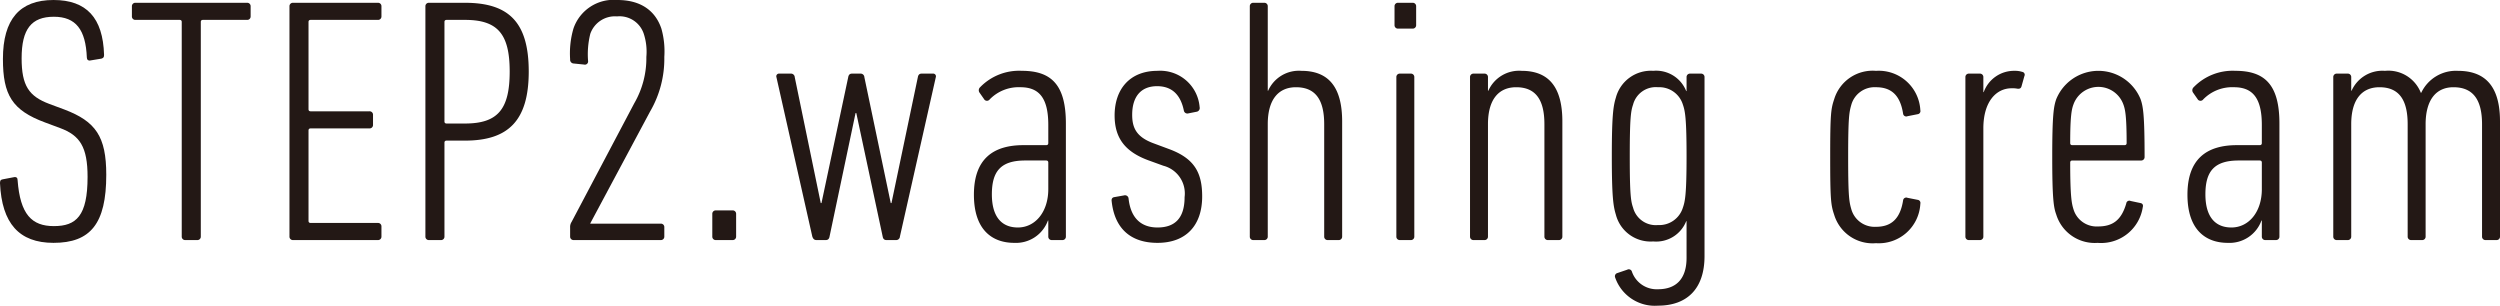 <svg xmlns="http://www.w3.org/2000/svg" viewBox="0 0 261.189 31.934"><defs><style>.cls-1{fill:#231815;}</style></defs><g id="レイヤー_2" data-name="レイヤー 2"><g id="レイヤー_1-2" data-name="レイヤー 1"><path class="cls-1" d="M5.589,25.372c-3.599,0-5.397-2.042-5.589-6.233,0-.219.038-.365.268-.401L1.416,18.519c.307-.073.421.073.421.292.269,3.608,1.493,4.812,3.791,4.812,2.335,0,3.521-1.058,3.521-5.14,0-3.136-.804-4.338-2.871-5.104l-1.569-.584C1.263,11.52.306,9.915.306,6.161.306,2.005,2.067,0,5.589,0c3.446,0,5.169,1.859,5.283,5.724,0,.219-.038.328-.268.4l-1.11.183c-.268.073-.421-.073-.421-.292C8.958,3.099,7.925,1.75,5.628,1.75,3.292,1.75,2.259,3.025,2.259,6.088c0,2.88.766,3.974,2.909,4.775l1.569.583c3.255,1.239,4.365,2.808,4.365,6.817C11.103,23.367,9.456,25.372,5.589,25.372Z"/><path class="cls-1" d="M19.37,25.08a.353.353,0,0,1-.383-.364V2.297c0-.146-.076-.219-.229-.219H14.164a.353.353,0,0,1-.383-.364V.656A.353.353,0,0,1,14.164.292h11.638a.353.353,0,0,1,.383.364V1.714a.353.353,0,0,1-.383.364H21.208c-.153,0-.229.073-.229.219V24.716a.353.353,0,0,1-.383.364Z"/><path class="cls-1" d="M30.242.656A.353.353,0,0,1,30.625.292h8.844a.353.353,0,0,1,.383.364V1.714a.353.353,0,0,1-.383.364H32.463c-.153,0-.23.073-.23.219v9.113c0,.145.077.219.23.219h6.125a.353.353,0,0,1,.383.364v1.058a.353.353,0,0,1-.383.364h-6.125c-.153,0-.23.073-.23.219V23.075c0,.145.077.219.23.219h7.006a.353.353,0,0,1,.383.364v1.058a.353.353,0,0,1-.383.364H30.625a.353.353,0,0,1-.383-.364Z"/><path class="cls-1" d="M44.827,25.08a.353.353,0,0,1-.383-.364V.656A.353.353,0,0,1,44.827.292H48.579c4.556,0,6.661,2.005,6.661,7.182,0,5.14-2.144,7.217-6.661,7.217H46.665c-.153,0-.23.073-.23.219v9.807a.353.353,0,0,1-.383.364ZM53.25,7.474c0-3.938-1.264-5.396-4.671-5.396H46.665c-.153,0-.23.073-.23.219V12.686c0,.146.077.219.23.219H48.579C51.986,12.904,53.25,11.446,53.25,7.474Z"/><path class="cls-1" d="M59.564,23.768a.962.962,0,0,1,.153-.583L66.265,10.79a9.381,9.381,0,0,0,1.264-4.848,6.02,6.02,0,0,0-.269-2.406,2.662,2.662,0,0,0-2.795-1.822A2.721,2.721,0,0,0,61.671,3.536a8.82,8.82,0,0,0-.23,2.844.335.335,0,0,1-.421.364l-1.072-.109a.391.391,0,0,1-.383-.438,9.225,9.225,0,0,1,.345-3.208A4.426,4.426,0,0,1,64.504,0c2.373,0,3.942,1.058,4.594,2.989a8.725,8.725,0,0,1,.307,2.953A10.952,10.952,0,0,1,67.911,11.665l-6.24,11.665v.037h7.351a.353.353,0,0,1,.383.364v.984a.353.353,0,0,1-.383.364H59.947a.353.353,0,0,1-.383-.364Z"/><path class="cls-1" d="M74.418,22.346a.353.353,0,0,1,.383-.364h1.723a.353.353,0,0,1,.383.364v2.37a.353.353,0,0,1-.383.364H74.801a.353.353,0,0,1-.383-.364Z"/><path class="cls-1" d="M92.601,25.08c-.23,0-.344-.146-.383-.364l-2.756-12.904h-.077L86.667,24.716c-.038.219-.153.364-.383.364h-.995c-.23,0-.345-.146-.422-.364l-3.751-16.659a.283.283,0,0,1,.306-.365H82.608a.388.388,0,0,1,.422.365l2.718,13.159h.077L88.619,8.057c.039-.219.153-.365.383-.365h.881a.387.387,0,0,1,.421.365l2.757,13.159h.076L95.894,8.057c.038-.219.153-.365.383-.365h1.187a.284.284,0,0,1,.307.365l-3.752,16.659a.386.386,0,0,1-.421.364Z"/><path class="cls-1" d="M109.904,25.08a.353.353,0,0,1-.383-.364V23.039h-.038a3.55,3.55,0,0,1-3.522,2.333c-2.259,0-4.211-1.312-4.211-5.031,0-3.718,1.99-5.176,5.168-5.176h2.374c.152,0,.229-.073.229-.219V13.051c0-2.808-.957-3.938-2.91-3.938a4.22,4.22,0,0,0-3.216,1.276.356.356,0,0,1-.536.036l-.535-.766a.431.431,0,0,1,.076-.547,5.671,5.671,0,0,1,4.364-1.713c3.102,0,4.595,1.494,4.595,5.504V24.716a.353.353,0,0,1-.384.364Zm-.383-5.322V16.987c0-.145-.077-.219-.229-.219h-2.183c-2.526,0-3.483,1.094-3.483,3.536,0,2.406,1.071,3.463,2.718,3.463C108.143,23.768,109.521,22.164,109.521,19.758Z"/><path class="cls-1" d="M116.143,21.034c-.038-.219.038-.401.268-.438l1.034-.183a.37.37,0,0,1,.459.292c.23,2.224,1.455,3.062,3.024,3.062,1.762,0,2.833-.911,2.833-3.171a2.991,2.991,0,0,0-2.22-3.281l-1.608-.583c-2.335-.875-3.483-2.26-3.483-4.666,0-2.771,1.607-4.666,4.479-4.666a4.131,4.131,0,0,1,4.403,3.791.394.394,0,0,1-.269.474l-.919.183a.37.37,0,0,1-.459-.292c-.307-1.494-1.11-2.552-2.795-2.552-1.723,0-2.604,1.13-2.604,2.989,0,1.386.46,2.333,2.259,2.989l1.57.583c2.68.984,3.483,2.479,3.483,4.958,0,2.989-1.646,4.849-4.671,4.849C118.134,25.372,116.449,23.877,116.143,21.034Z"/><path class="cls-1" d="M138.729,25.08a.353.353,0,0,1-.383-.364V12.978c0-2.516-.881-3.864-2.948-3.864-1.8,0-2.948,1.239-2.948,3.864V24.716a.353.353,0,0,1-.383.364H130.957a.353.353,0,0,1-.383-.364V.656A.353.353,0,0,1,130.957.292h1.11a.353.353,0,0,1,.383.364V9.479h.039a3.513,3.513,0,0,1,3.483-2.078c2.871,0,4.25,1.75,4.25,5.285V24.716a.353.353,0,0,1-.383.364Z"/><path class="cls-1" d="M146.077,2.989a.353.353,0,0,1-.383-.364V.656A.353.353,0,0,1,146.077.292h1.493a.353.353,0,0,1,.383.364V2.625a.353.353,0,0,1-.383.364Zm.191,22.091a.353.353,0,0,1-.383-.364V8.057a.354.354,0,0,1,.383-.365h1.11a.353.353,0,0,1,.383.365V24.716a.353.353,0,0,1-.383.364Z"/><path class="cls-1" d="M161.736,25.08a.353.353,0,0,1-.383-.364V12.978c0-2.516-.881-3.864-2.948-3.864-1.8,0-2.948,1.239-2.948,3.864V24.716a.353.353,0,0,1-.383.364h-1.11a.353.353,0,0,1-.383-.364V8.057a.354.354,0,0,1,.383-.365h1.11a.353.353,0,0,1,.383.365V9.479h.039a3.513,3.513,0,0,1,3.483-2.078c2.871,0,4.25,1.75,4.25,5.285V24.716a.353.353,0,0,1-.383.364Z"/><path class="cls-1" d="M168.74,28.98a.346.346,0,0,1,.191-.438l1.071-.364a.34.34,0,0,1,.498.219,2.738,2.738,0,0,0,2.718,1.822c1.838,0,2.986-1.021,2.986-3.28V23.111H176.167a3.376,3.376,0,0,1-3.445,2.114,3.746,3.746,0,0,1-3.905-2.807c-.268-.875-.421-1.859-.421-6.088,0-4.265.153-5.249.421-6.124a3.782,3.782,0,0,1,3.905-2.807A3.376,3.376,0,0,1,176.167,9.515h.038v-1.458a.354.354,0,0,1,.383-.365h1.11a.354.354,0,0,1,.383.365v18.7c0,3.463-1.876,5.177-4.862,5.177A4.386,4.386,0,0,1,168.74,28.98Zm7.082-7.291c.229-.655.383-1.385.383-5.358s-.153-4.738-.383-5.395a2.578,2.578,0,0,0-2.604-1.823,2.453,2.453,0,0,0-2.603,1.823c-.23.656-.345,1.421-.345,5.395s.114,4.703.345,5.358a2.453,2.453,0,0,0,2.603,1.823A2.578,2.578,0,0,0,175.822,21.689Z"/><path class="cls-1" d="M191.632,10.353a4.194,4.194,0,0,1,4.364-2.952,4.349,4.349,0,0,1,4.633,4.119.328.328,0,0,1-.23.401l-1.11.219a.33.33,0,0,1-.46-.256c-.306-1.969-1.264-2.771-2.833-2.771a2.527,2.527,0,0,0-2.564,1.786c-.23.803-.345,1.24-.345,5.505s.114,4.702.345,5.504a2.527,2.527,0,0,0,2.564,1.787c1.569,0,2.527-.803,2.833-2.771a.33.33,0,0,1,.46-.256l1.11.219a.328.328,0,0,1,.23.401,4.349,4.349,0,0,1-4.633,4.119,4.194,4.194,0,0,1-4.364-2.953c-.345-1.021-.421-1.53-.421-6.051S191.287,11.374,191.632,10.353Z"/><path class="cls-1" d="M205.719,25.08a.353.353,0,0,1-.383-.364V8.057a.354.354,0,0,1,.383-.365h1.11a.353.353,0,0,1,.383.365V9.624h.039a3.368,3.368,0,0,1,3.254-2.224,2.4,2.4,0,0,1,.766.109.303.303,0,0,1,.229.438L211.193,9.041c-.076.219-.229.255-.459.219a2.615,2.615,0,0,0-.574-.037c-1.569,0-2.948,1.349-2.948,4.192V24.716a.353.353,0,0,1-.383.364Z"/><path class="cls-1" d="M223.674,16.769h-7.159c-.153,0-.229.073-.229.219,0,3.572.153,4.266.345,4.885a2.522,2.522,0,0,0,2.564,1.786c1.569,0,2.45-.692,2.948-2.405a.322.322,0,0,1,.459-.256l1.034.219c.191.037.306.183.229.438a4.4,4.4,0,0,1-4.709,3.719,4.208,4.208,0,0,1-4.326-2.953c-.268-.73-.421-1.604-.421-6.015s.153-5.286.421-6.052a4.759,4.759,0,0,1,8.806,0c.268.766.421,1.641.421,6.052A.353.353,0,0,1,223.674,16.769Zm-1.493-1.822c0-2.844-.153-3.536-.345-4.047a2.77,2.77,0,0,0-5.206,0c-.191.511-.345,1.203-.345,4.047,0,.146.076.219.229.219h5.437C222.104,15.165,222.181,15.092,222.181,14.946Z"/><path class="cls-1" d="M236.689,25.08a.353.353,0,0,1-.383-.364V23.039h-.038a3.55,3.55,0,0,1-3.522,2.333c-2.259,0-4.211-1.312-4.211-5.031,0-3.718,1.99-5.176,5.168-5.176h2.374c.152,0,.229-.073.229-.219V13.051c0-2.808-.957-3.938-2.91-3.938a4.22,4.22,0,0,0-3.216,1.276.356.356,0,0,1-.536.036l-.535-.766a.431.431,0,0,1,.076-.547,5.671,5.671,0,0,1,4.364-1.713c3.102,0,4.595,1.494,4.595,5.504V24.716a.353.353,0,0,1-.384.364Zm-.383-5.322V16.987c0-.145-.077-.219-.229-.219h-2.183c-2.526,0-3.483,1.094-3.483,3.536,0,2.406,1.071,3.463,2.718,3.463C234.928,23.768,236.307,22.164,236.307,19.758Z"/><path class="cls-1" d="M259.696,25.08a.353.353,0,0,1-.383-.364V12.978c0-2.588-.957-3.864-2.986-3.864-1.761,0-2.871,1.239-2.909,3.755V24.716a.353.353,0,0,1-.383.364H251.925a.353.353,0,0,1-.383-.364V12.978c0-2.516-.881-3.864-2.948-3.864-1.8,0-2.948,1.239-2.948,3.864V24.716a.353.353,0,0,1-.383.364h-1.11a.353.353,0,0,1-.383-.364V8.057a.354.354,0,0,1,.383-.365h1.11a.353.353,0,0,1,.383.365V9.479h.039a3.513,3.513,0,0,1,3.483-2.078,3.644,3.644,0,0,1,3.752,2.297h.038a4.002,4.002,0,0,1,3.828-2.297c2.948,0,4.403,1.713,4.403,5.285V24.716a.353.353,0,0,1-.383.364Z"/></g></g></svg>